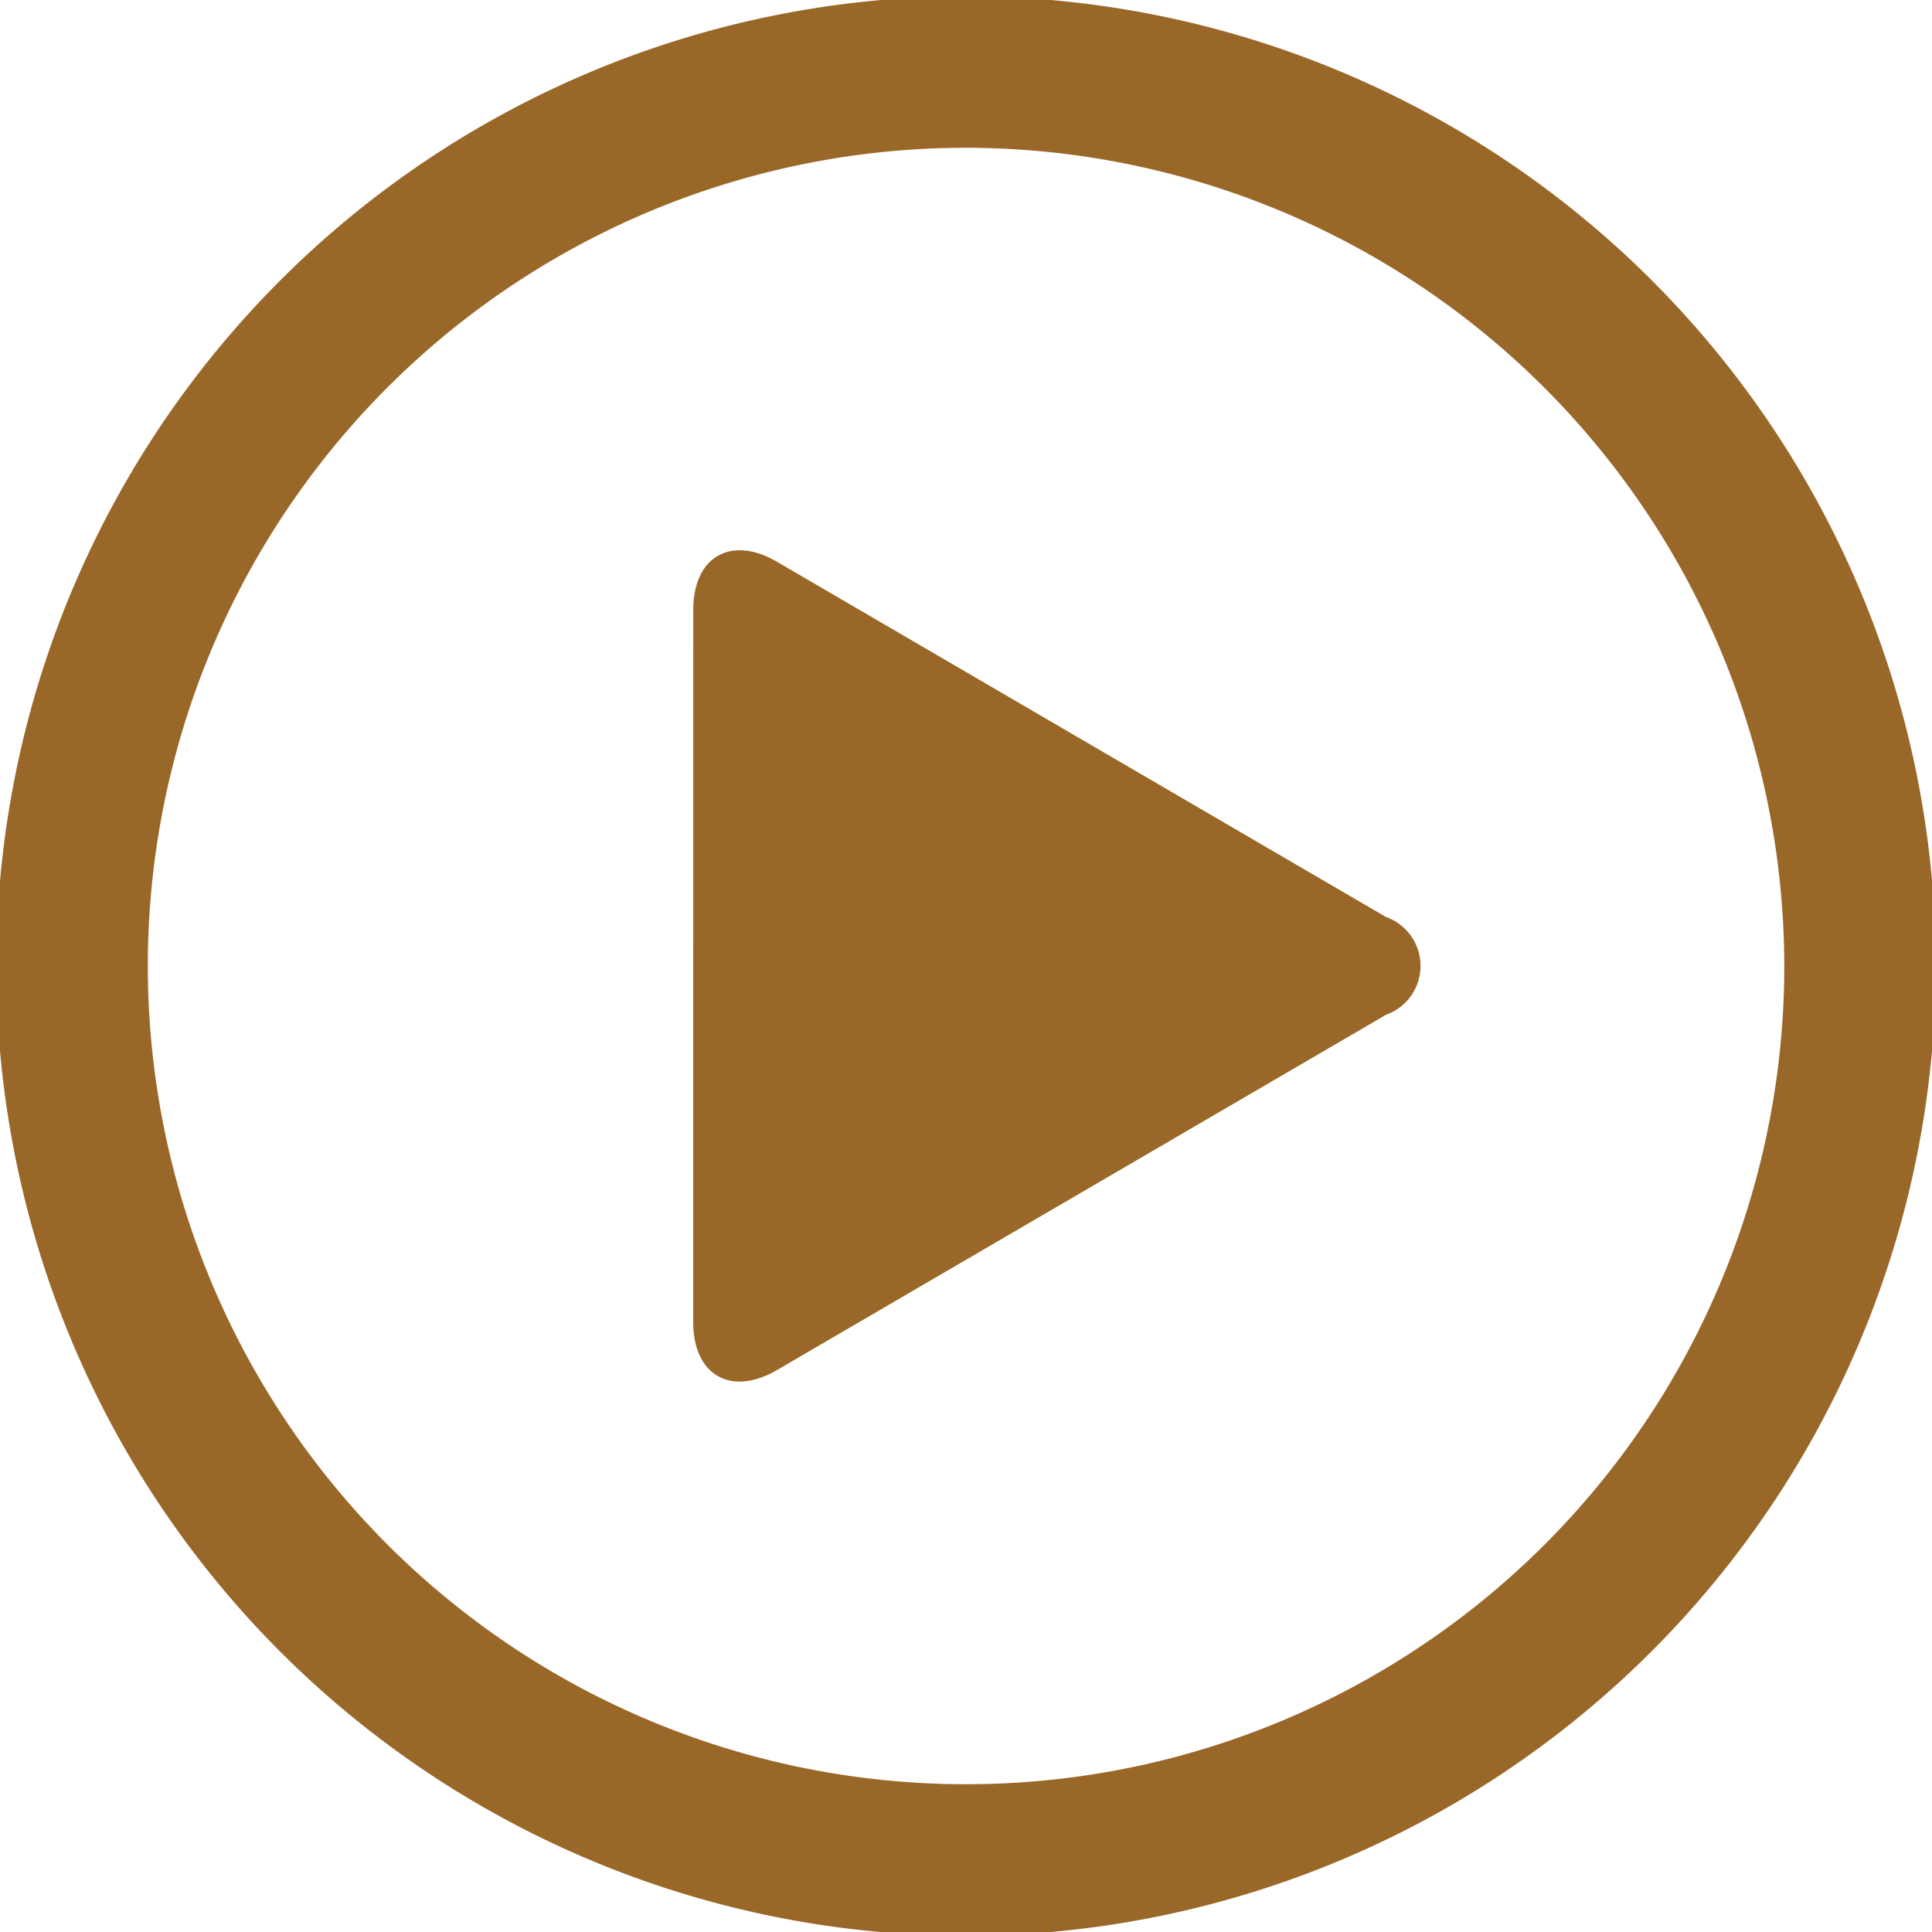 <?xml version="1.0" encoding="UTF-8"?>
<svg xmlns="http://www.w3.org/2000/svg" xmlns:xlink="http://www.w3.org/1999/xlink" width="35" height="35" viewBox="0 0 35 35">
  <defs>
    <clipPath id="clip-path">
      <rect id="Rectangle_50" data-name="Rectangle 50" width="35" height="35" fill="#996728"></rect>
    </clipPath>
  </defs>
  <g id="Group_68" data-name="Group 68" clip-path="url(#clip-path)">
    <path id="Path_78" data-name="Path 78" d="M503.125,401.05c0-.967.683-1.36,1.519-.873l11.03,6.434a.94.94,0,0,1,0,1.772l-11.031,6.435c-.836.487-1.519.095-1.519-.872Z" transform="translate(-490.566 -389.999)" fill="#996728"></path>
    <path id="Path_79" data-name="Path 79" d="M17.568,35.137A17.568,17.568,0,1,1,35.137,17.568,17.588,17.588,0,0,1,17.568,35.137m0-32.392A14.823,14.823,0,1,0,32.392,17.568,14.84,14.84,0,0,0,17.568,2.745" transform="translate(-0.068 -0.068)" fill="#996728"></path>
  </g>
</svg>
